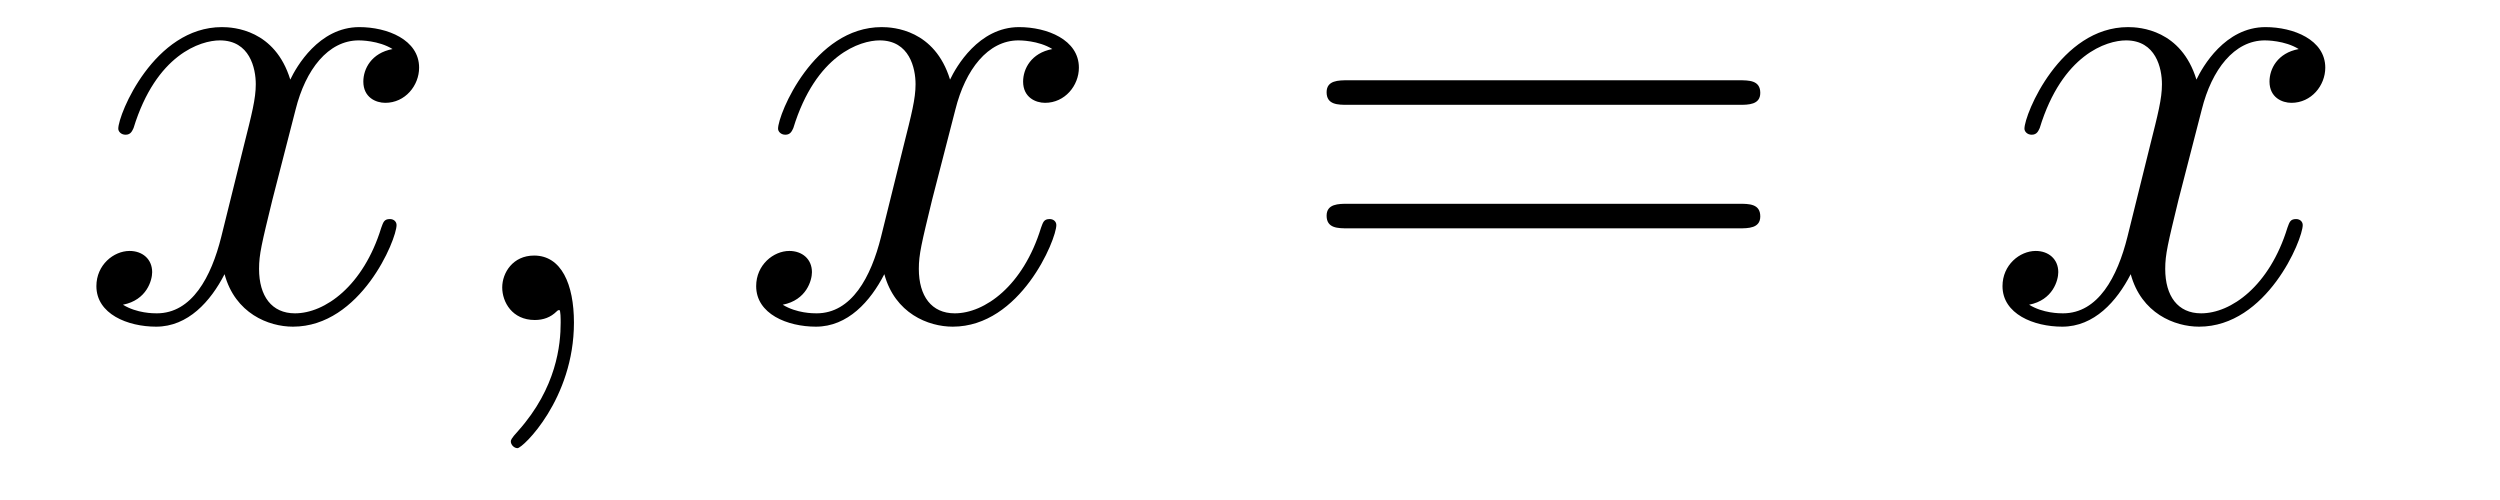<?xml version='1.0' encoding='UTF-8'?>
<!-- This file was generated by dvisvgm 2.8.1 -->
<svg version='1.1' xmlns='http://www.w3.org/2000/svg' xmlns:xlink='http://www.w3.org/1999/xlink' width='45pt' height='9pt' viewBox='0 -9 45 9'>
<g id='page1'>
<g transform='matrix(1 0 0 -1 -127 651)'>
<path d='M134.066 659.117C133.684 659.046 133.54 658.759 133.54 658.532C133.54 658.245 133.767 658.149 133.935 658.149C134.293 658.149 134.544 658.46 134.544 658.782C134.544 659.285 133.971 659.512 133.468 659.512C132.739 659.512 132.333 658.794 132.225 658.567C131.95 659.464 131.209 659.512 130.994 659.512C129.775 659.512 129.129 657.946 129.129 657.683C129.129 657.635 129.177 657.575 129.261 657.575C129.356 657.575 129.38 657.647 129.404 657.695C129.811 659.022 130.612 659.273 130.958 659.273C131.496 659.273 131.604 658.771 131.604 658.484C131.604 658.221 131.532 657.946 131.388 657.372L130.982 655.734C130.803 655.017 130.456 654.36 129.822 654.36C129.763 654.36 129.464 654.36 129.213 654.515C129.643 654.599 129.739 654.957 129.739 655.101C129.739 655.34 129.56 655.483 129.333 655.483C129.046 655.483 128.735 655.232 128.735 654.85C128.735 654.348 129.297 654.12 129.811 654.12C130.384 654.12 130.791 654.575 131.042 655.065C131.233 654.36 131.831 654.12 132.273 654.12C133.493 654.12 134.138 655.687 134.138 655.949C134.138 656.009 134.09 656.057 134.018 656.057C133.911 656.057 133.899 655.997 133.863 655.902C133.54 654.85 132.847 654.36 132.309 654.36C131.891 654.36 131.663 654.67 131.663 655.16C131.663 655.423 131.711 655.615 131.903 656.404L132.321 658.029C132.5 658.747 132.907 659.273 133.457 659.273C133.481 659.273 133.815 659.273 134.066 659.117ZM137.331 654.192C137.331 654.886 137.104 655.4 136.614 655.4C136.231 655.4 136.04 655.089 136.04 654.826C136.04 654.563 136.219 654.24 136.626 654.24C136.781 654.24 136.912 654.288 137.02 654.395C137.044 654.419 137.056 654.419 137.068 654.419C137.092 654.419 137.092 654.252 137.092 654.192C137.092 653.798 137.02 653.021 136.327 652.244C136.195 652.1 136.195 652.076 136.195 652.053C136.195 651.993 136.255 651.933 136.315 651.933C136.411 651.933 137.331 652.818 137.331 654.192Z'/>
<path d='M145.942 659.117C145.56 659.046 145.416 658.759 145.416 658.532C145.416 658.245 145.643 658.149 145.811 658.149C146.169 658.149 146.42 658.46 146.42 658.782C146.42 659.285 145.847 659.512 145.344 659.512C144.615 659.512 144.209 658.794 144.101 658.567C143.826 659.464 143.085 659.512 142.87 659.512C141.651 659.512 141.005 657.946 141.005 657.683C141.005 657.635 141.053 657.575 141.137 657.575C141.232 657.575 141.256 657.647 141.28 657.695C141.687 659.022 142.488 659.273 142.834 659.273C143.372 659.273 143.48 658.771 143.48 658.484C143.48 658.221 143.408 657.946 143.264 657.372L142.858 655.734C142.679 655.017 142.332 654.36 141.698 654.36C141.639 654.36 141.34 654.36 141.089 654.515C141.519 654.599 141.615 654.957 141.615 655.101C141.615 655.34 141.436 655.483 141.208 655.483C140.922 655.483 140.611 655.232 140.611 654.85C140.611 654.348 141.173 654.12 141.687 654.12C142.26 654.12 142.667 654.575 142.918 655.065C143.109 654.36 143.707 654.12 144.149 654.12C145.368 654.12 146.014 655.687 146.014 655.949C146.014 656.009 145.966 656.057 145.894 656.057C145.787 656.057 145.775 655.997 145.739 655.902C145.416 654.85 144.723 654.36 144.185 654.36C143.767 654.36 143.539 654.67 143.539 655.16C143.539 655.423 143.587 655.615 143.778 656.404L144.197 658.029C144.376 658.747 144.783 659.273 145.332 659.273C145.357 659.273 145.691 659.273 145.942 659.117Z'/>
<path d='M158.303 658.113C158.47 658.113 158.685 658.113 158.685 658.328C158.685 658.555 158.482 658.555 158.303 658.555H151.262C151.094 658.555 150.879 658.555 150.879 658.34C150.879 658.113 151.082 658.113 151.262 658.113H158.303ZM158.303 655.89C158.47 655.89 158.685 655.89 158.685 656.105C158.685 656.332 158.482 656.332 158.303 656.332H151.262C151.094 656.332 150.879 656.332 150.879 656.117C150.879 655.89 151.082 655.89 151.262 655.89H158.303Z'/>
<path d='M168.377 659.117C167.994 659.046 167.851 658.759 167.851 658.532C167.851 658.245 168.078 658.149 168.246 658.149C168.604 658.149 168.855 658.46 168.855 658.782C168.855 659.285 168.281 659.512 167.779 659.512C167.05 659.512 166.644 658.794 166.536 658.567C166.261 659.464 165.52 659.512 165.305 659.512C164.085 659.512 163.44 657.946 163.44 657.683C163.44 657.635 163.488 657.575 163.571 657.575C163.667 657.575 163.691 657.647 163.715 657.695C164.121 659.022 164.922 659.273 165.269 659.273C165.807 659.273 165.915 658.771 165.915 658.484C165.915 658.221 165.843 657.946 165.699 657.372L165.293 655.734C165.114 655.017 164.767 654.36 164.133 654.36C164.074 654.36 163.775 654.36 163.524 654.515C163.954 654.599 164.049 654.957 164.049 655.101C164.049 655.34 163.87 655.483 163.643 655.483C163.356 655.483 163.045 655.232 163.045 654.85C163.045 654.348 163.607 654.12 164.121 654.12C164.695 654.12 165.102 654.575 165.353 655.065C165.544 654.36 166.142 654.12 166.584 654.12C167.803 654.12 168.449 655.687 168.449 655.949C168.449 656.009 168.401 656.057 168.329 656.057C168.222 656.057 168.21 655.997 168.174 655.902C167.851 654.85 167.158 654.36 166.62 654.36C166.201 654.36 165.974 654.67 165.974 655.16C165.974 655.423 166.022 655.615 166.213 656.404L166.632 658.029C166.811 658.747 167.217 659.273 167.767 659.273C167.791 659.273 168.126 659.273 168.377 659.117Z'/>
</g>
</g>
</svg>